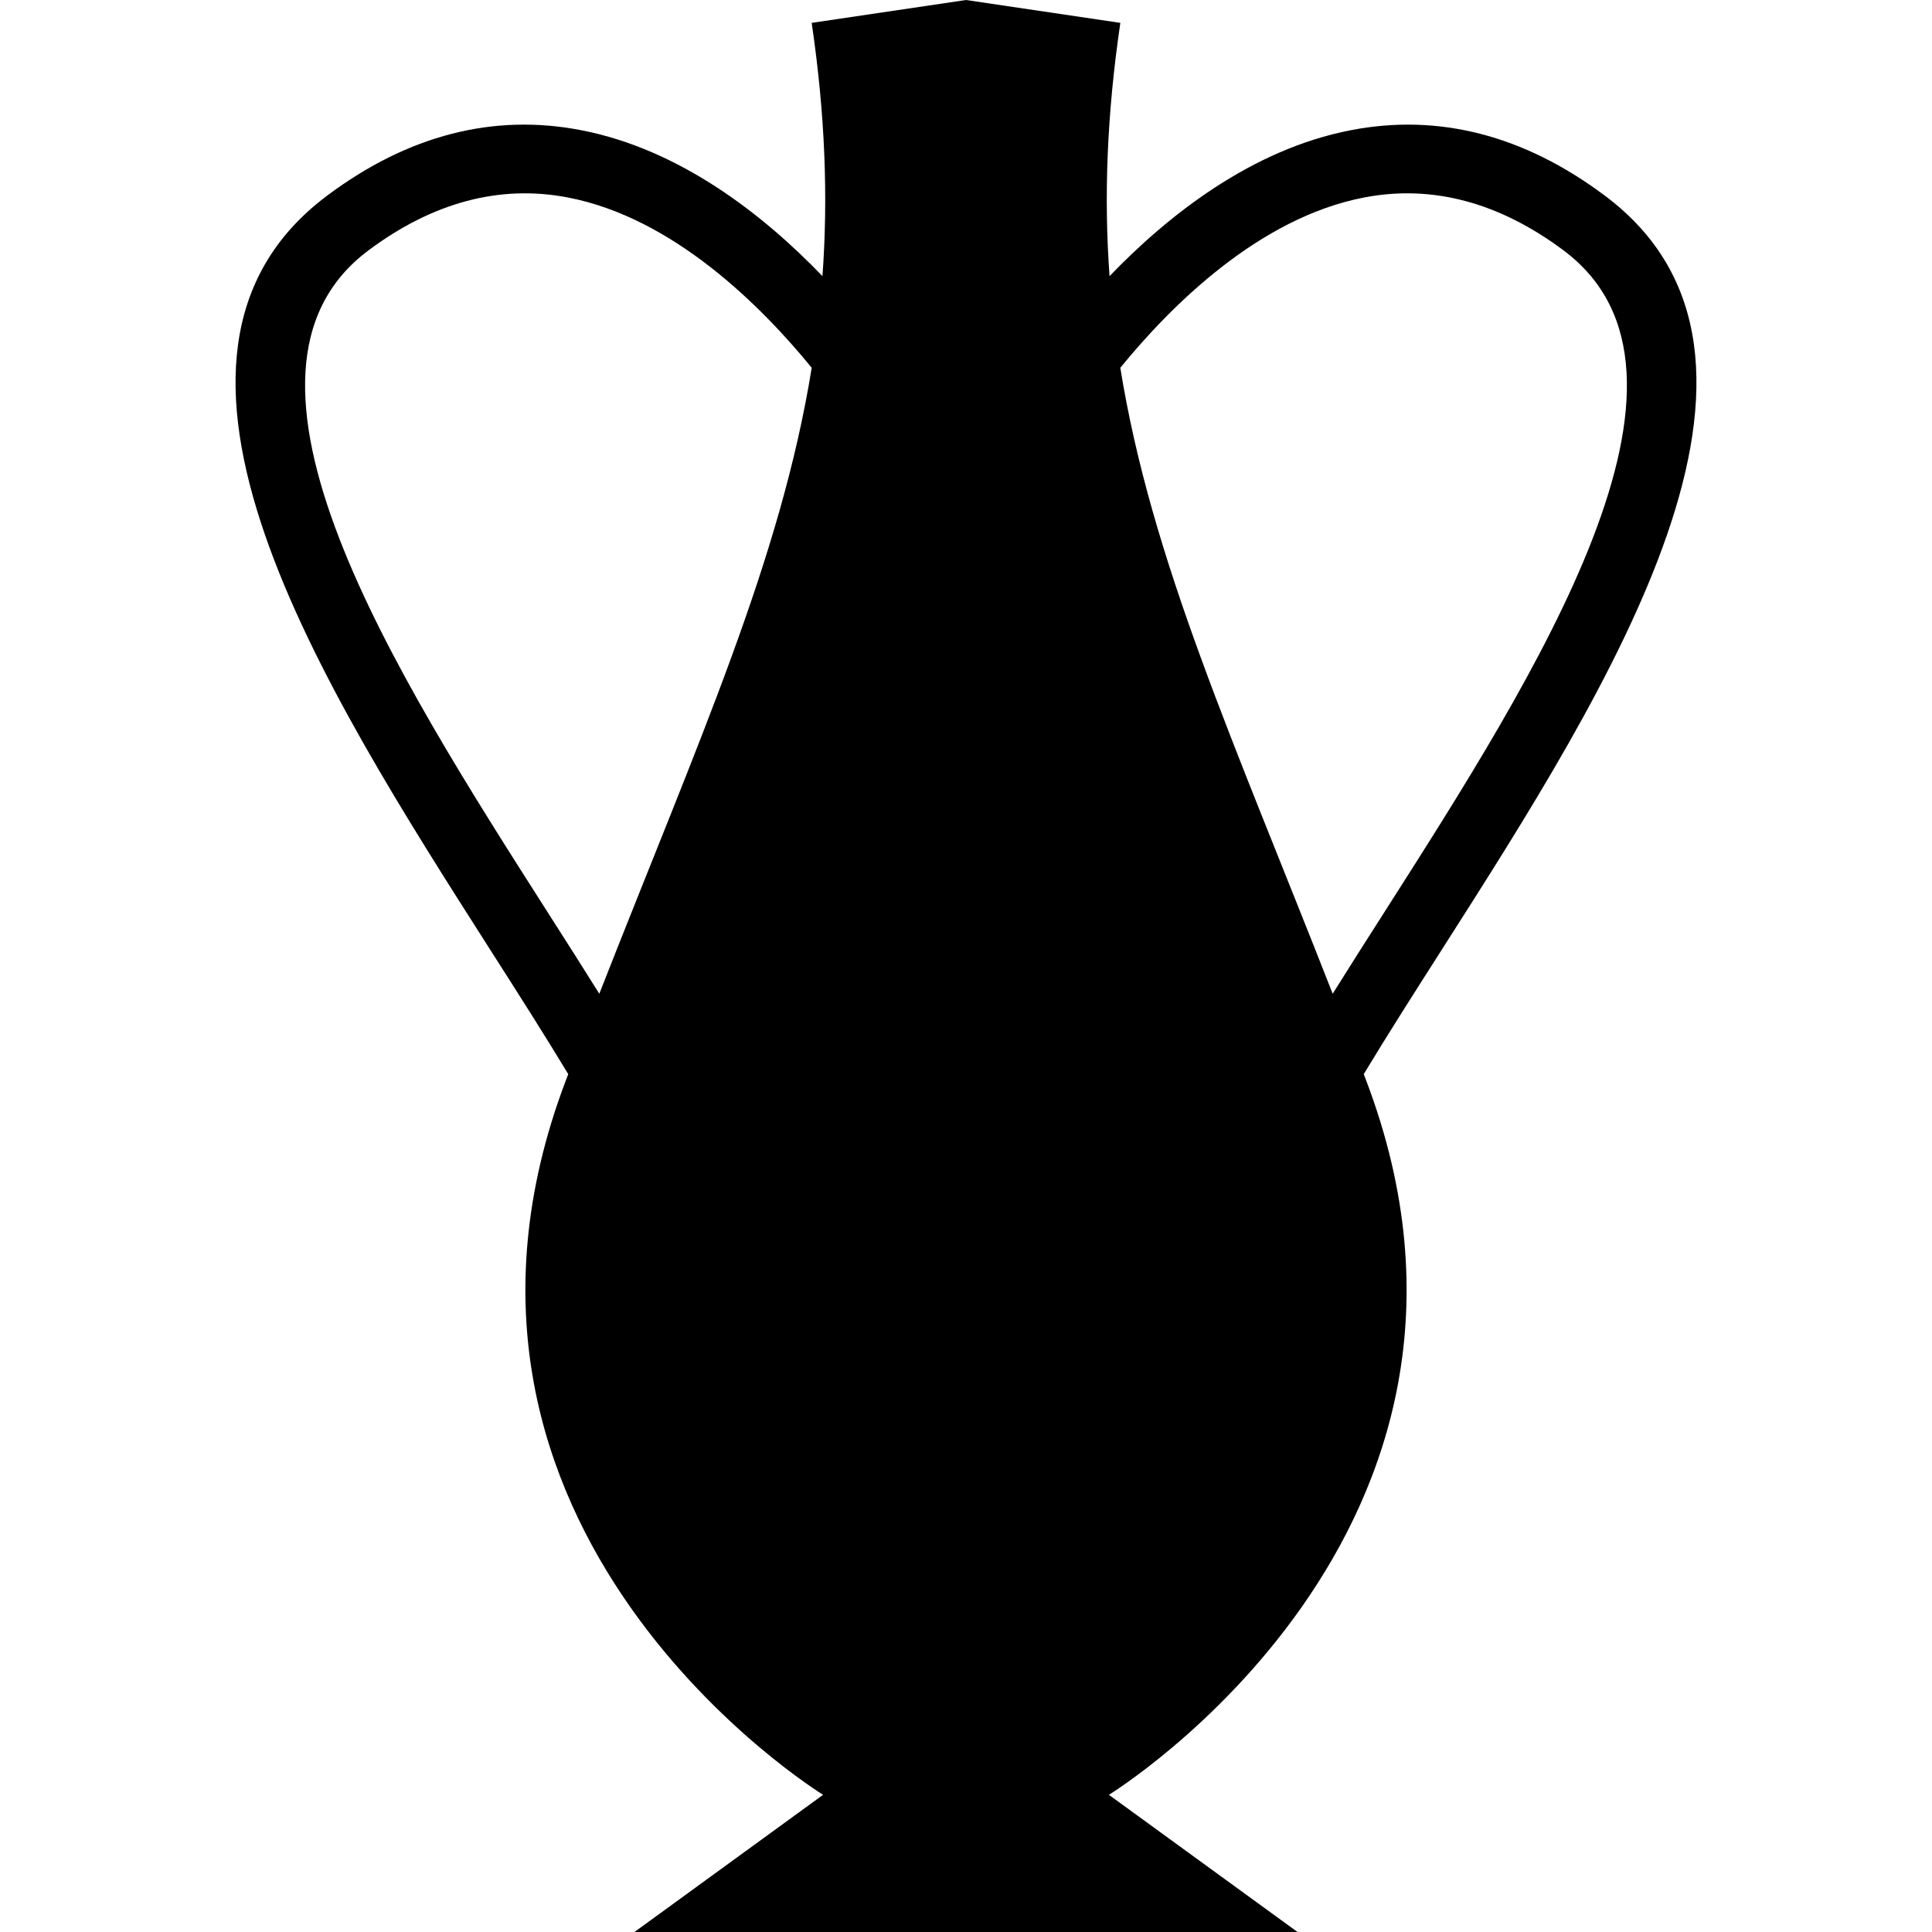 <?xml version="1.0" encoding="iso-8859-1"?>
<!-- Generator: Adobe Illustrator 16.0.0, SVG Export Plug-In . SVG Version: 6.00 Build 0)  -->
<!DOCTYPE svg PUBLIC "-//W3C//DTD SVG 1.1//EN" "http://www.w3.org/Graphics/SVG/1.1/DTD/svg11.dtd">
<svg version="1.1" id="Capa_1" xmlns="http://www.w3.org/2000/svg" xmlns:xlink="http://www.w3.org/1999/xlink" x="0px" y="0px"
	 width="799px" height="799px" viewBox="0 0 799 799" style="enable-background:new 0 0 799 799;" xml:space="preserve">
<g>
	<path d="M564.972,446.782c-0.327-0.863-0.649-1.706-0.978-2.566c9.793-16.234,20.873-33.603,32.17-51.302
		c69.811-109.355,156.67-245.426,67.439-312.08c-33.363-24.931-68.66-34.033-104.979-26.985
		c-40.986,7.926-75.48,35.104-99.762,60.349c-2.357-32.414-1.148-66.578,4.465-104.741L399.502,0L335.68,9.457
		c5.61,38.167,6.816,72.33,4.457,104.747c-24.28-25.247-58.778-52.429-99.781-60.354c-36.289-7.048-71.612,2.055-104.963,26.985
		c-89.231,66.653-2.357,202.724,67.428,312.08c11.301,17.702,22.387,35.067,32.182,51.304c-0.327,0.858-0.651,1.702-0.979,2.564
		c-70.919,186.75,106.375,295.479,106.375,295.479L262.393,799h137.109h137.105l-78.01-56.736
		C458.597,742.264,635.891,633.532,564.972,446.782z M226.725,377.648C163.263,278.196,84.252,154.44,152.374,103.55
		c26.651-19.906,54.408-27.301,82.523-21.87c43.521,8.373,80.011,44.937,100.792,70.42
		c-12.854,79.599-46.604,153.673-87.838,258.873C241.133,400.217,234.029,389.087,226.725,377.648z M564.113,81.68
		c28.116-5.431,55.859,1.963,82.509,21.87c68.123,50.89-10.887,174.646-74.367,274.1c-7.299,11.438-14.395,22.563-21.112,33.317
		c-41.229-105.193-74.979-179.267-87.829-258.864C484.094,126.618,520.583,90.053,564.113,81.68z"/>
</g>
<g>
</g>
<g>
</g>
<g>
</g>
<g>
</g>
<g>
</g>
<g>
</g>
<g>
</g>
<g>
</g>
<g>
</g>
<g>
</g>
<g>
</g>
<g>
</g>
<g>
</g>
<g>
</g>
<g>
</g>
</svg>
